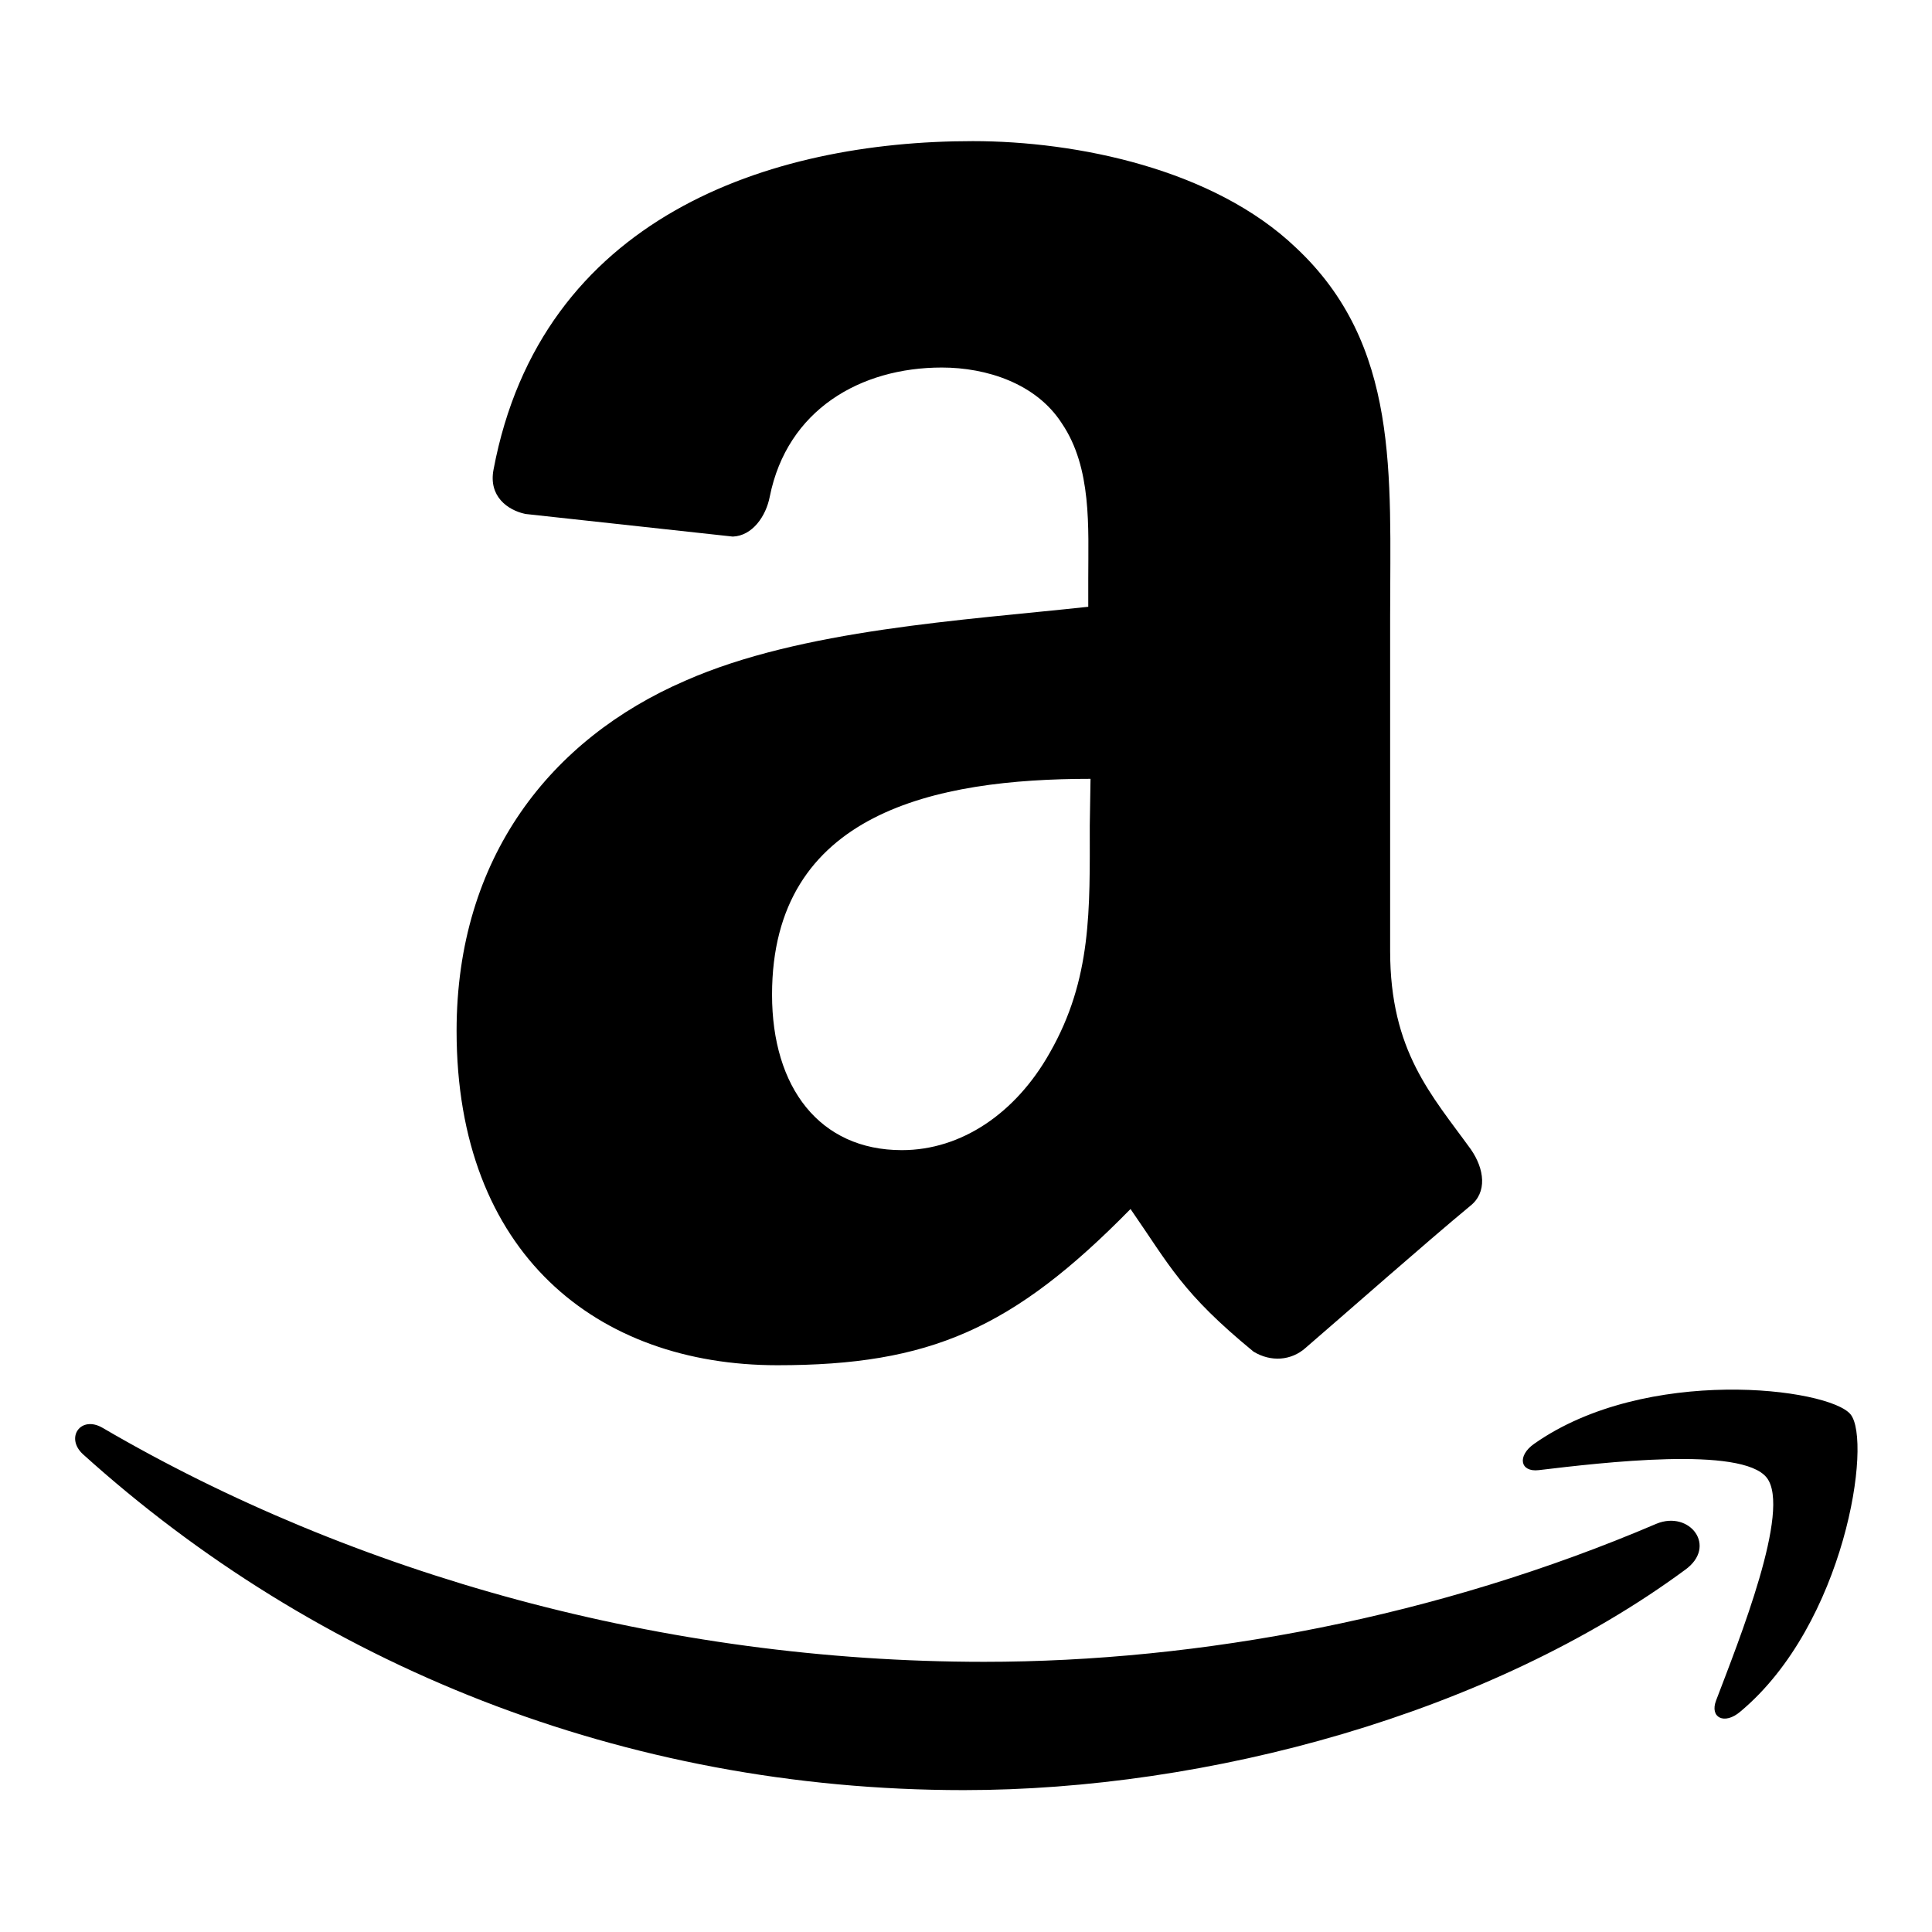<?xml version="1.0" encoding="utf-8"?>
<!-- Svg Vector Icons : http://www.onlinewebfonts.com/icon -->
<!DOCTYPE svg PUBLIC "-//W3C//DTD SVG 1.1//EN" "http://www.w3.org/Graphics/SVG/1.1/DTD/svg11.dtd">
<svg version="1.1" xmlns="http://www.w3.org/2000/svg" xmlns:xlink="http://www.w3.org/1999/xlink" x="0px" y="0px" viewBox="0 0 256 256" enable-background="new 0 0 256 256" xml:space="preserve">
<g> <path fill="#000000" d="M223.3,208c-25.9,19.1-63.3,29.2-95.6,29.2c-45.2,0-85.9-16.7-116.7-44.5c-2.4-2.2-0.3-5.2,2.6-3.5 c33.2,19.4,74.4,31,116.8,31c28.6,0,60.1-5.9,89.1-18.3C223.9,200.1,227.6,204.9,223.3,208L223.3,208z M234.1,195.8 c-3.3-4.2-21.8-2-30.2-1c-2.5,0.3-2.9-1.9-0.6-3.5c14.8-10.4,39-7.4,41.9-3.9c2.9,3.5-0.7,27.8-14.6,39.4c-2.1,1.8-4.1,0.8-3.2-1.5 C230.4,217.4,237.4,200,234.1,195.8L234.1,195.8z M173,178.6L173,178.6c5.8-5,16-14,21.8-18.8c2.3-1.8,1.9-4.9,0.1-7.5 c-5.2-7.2-10.7-13-10.7-26.3V81.7c0-18.8,1.3-36-12.5-48.9c-10.9-10.4-29-14.1-42.8-14.1c-27,0-57.2,10.1-63.5,43.5 c-0.7,3.6,1.9,5.4,4.2,5.9l27.5,3c2.6-0.1,4.4-2.7,4.9-5.3c2.3-11.5,12-17.1,22.8-17.1c5.9,0,12.5,2.1,15.9,7.4 c4,5.9,3.5,13.8,3.5,20.6v3.7c-16.5,1.8-38,3-53.4,9.8c-17.8,7.7-30.3,23.4-30.3,46.4c0,29.5,18.6,44.3,42.5,44.3 c20.2,0,31.2-4.8,46.8-20.7c5.2,7.5,6.8,11.1,16.3,18.9C168.4,180.5,171.1,180.3,173,178.6L173,178.6z M144.4,109.4 c0,11.1,0.3,20.3-5.3,30.1c-4.5,8-11.7,12.9-19.6,12.9c-10.9,0-17.2-8.3-17.2-20.6c0-24.2,21.7-28.6,42.2-28.6L144.4,109.4 L144.4,109.4z"/></g>
</svg>